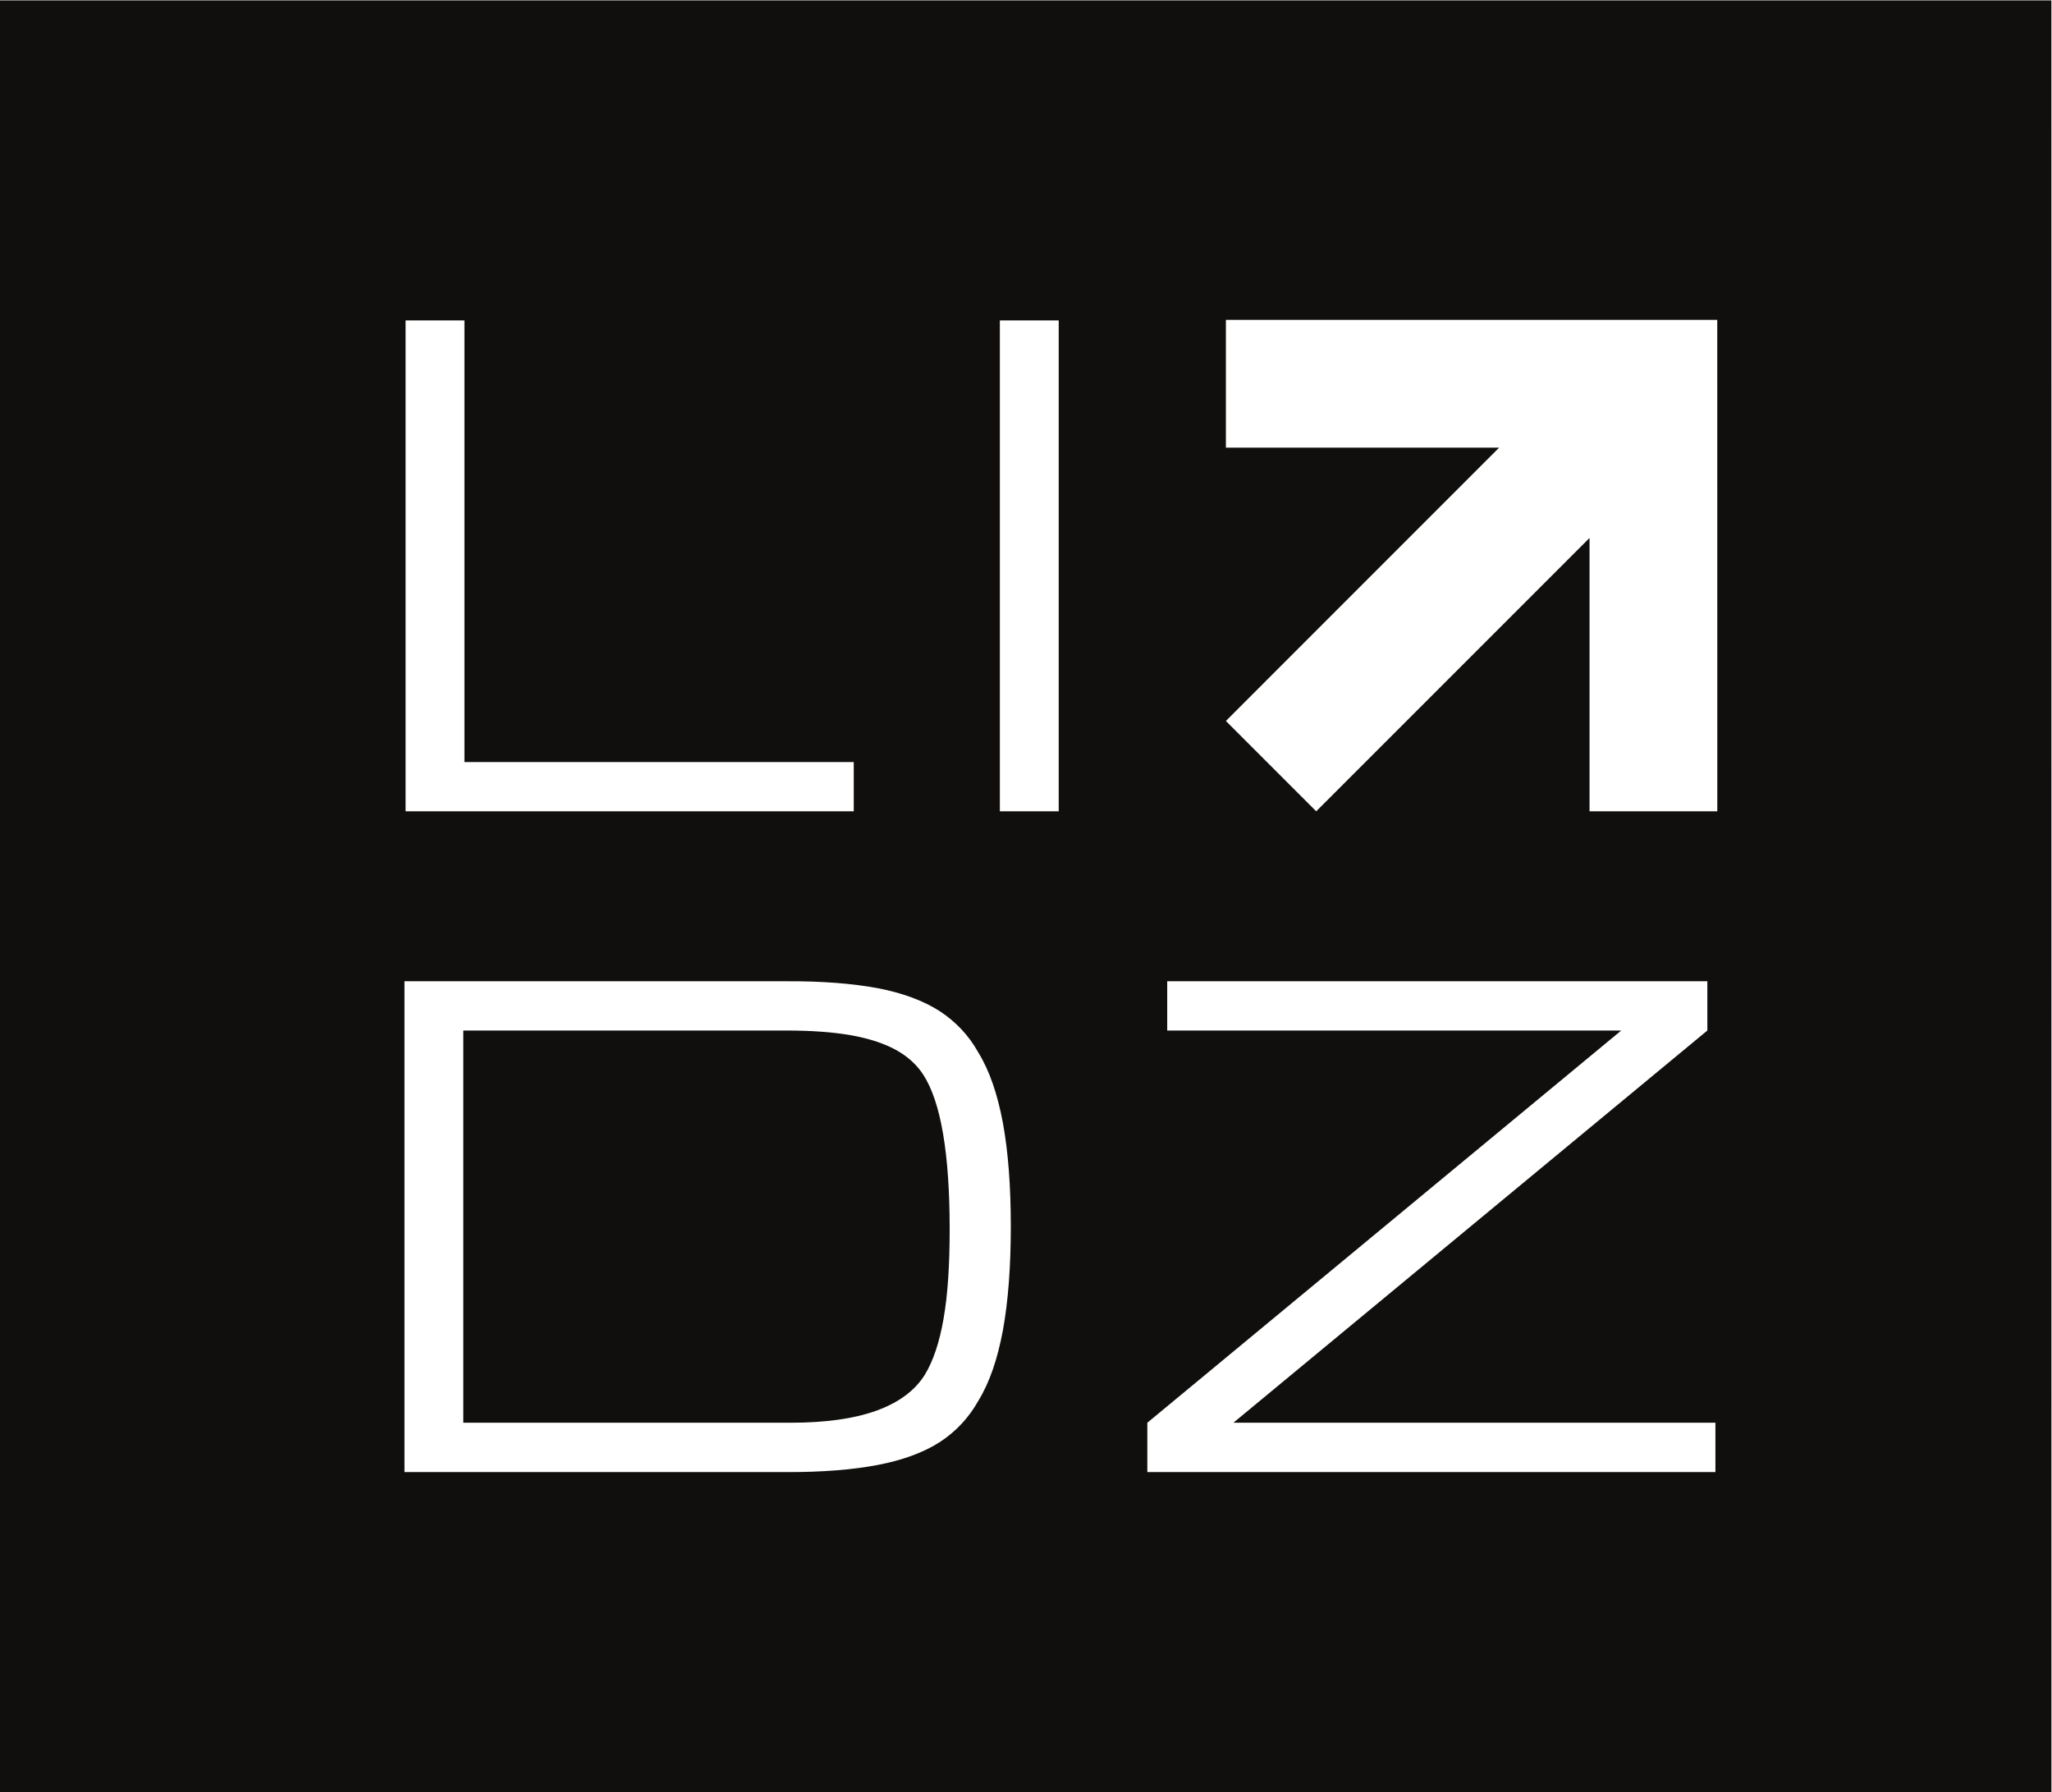<?xml version="1.0" encoding="UTF-8" standalone="no"?>
<svg
   xmlns:dc="http://purl.org/dc/elements/1.1/"
   xmlns:cc="http://creativecommons.org/ns#"
   xmlns:rdf="http://www.w3.org/1999/02/22-rdf-syntax-ns#"
   xmlns:svg="http://www.w3.org/2000/svg"
   xmlns="http://www.w3.org/2000/svg"
   viewBox="0 0 116.573 101.813"
   height="101.813"
   width="116.573"
   xml:space="preserve"
   id="svg2"
   version="1.1"><defs
     id="defs6" /><g
     transform="matrix(1.333,0,0,-1.333,0,101.813)"
     id="g10"><g
       transform="scale(0.1)"
       id="g12"><path
         id="path14"
         style="fill:#100f0d;fill-opacity:1;fill-rule:evenodd;stroke:none"
         d="m 381.699,316.465 c -5.09,2.754 -11.433,4.824 -19.14,6.191 -7.625,1.328 -16.766,1.992 -27.43,1.992 H 301.105 197.449 V 157.52 h 103.656 35.887 c 14.778,0 26.926,1.699 36.465,5.117 9.504,3.437 16.406,8.515 20.637,15.254 3.601,5.859 6.277,13.847 8.035,23.984 1.797,10.156 2.598,22.871 2.598,38.086 0,32.324 -3.743,54.277 -11.27,65.898 -2.773,4.258 -6.687,7.832 -11.758,10.606" /><path
         id="path16"
         style="fill:#100f0d;fill-opacity:1;fill-rule:evenodd;stroke:none"
         d="m 731.863,573.027 0.012,-154.961 H 677.422 V 534.551 L 560.938,418.066 522.449,456.563 638.887,573.027 H 522.449 V 627.48 H 677.41 731.855 Z M 731.074,136.484 H 488.965 V 157.52 L 690.93,324.648 H 497.441 v 20.997 H 727.629 V 324.648 L 525.645,157.52 H 731.074 Z M 451.199,418.066 h -25.078 v 209.18 h 25.078 z M 427.434,197.012 c -2.297,-12.383 -5.735,-22.403 -10.461,-30.098 -4.075,-7.285 -9.61,-13.184 -16.504,-17.676 -6.961,-4.433 -15.742,-7.675 -26.387,-9.707 -10.684,-2.051 -23.633,-3.086 -38.953,-3.047 H 301.105 172.383 v 209.161 h 128.722 34.024 c 15.32,0.078 28.269,-0.977 38.934,-2.95 10.664,-2.05 19.445,-5.332 26.386,-9.765 6.906,-4.532 12.449,-10.371 16.516,-17.696 4.734,-7.675 8.164,-17.714 10.469,-30.058 2.254,-12.383 3.347,-27.012 3.347,-43.926 0,-17.09 -1.093,-31.855 -3.347,-44.238 z M 172.852,627.246 h 25.086 V 439.063 h 165.91 V 418.066 H 172.852 Z M 0,763.633 V 0 h 874.277 l -0.019,763.633 H 0" /></g></g></svg>